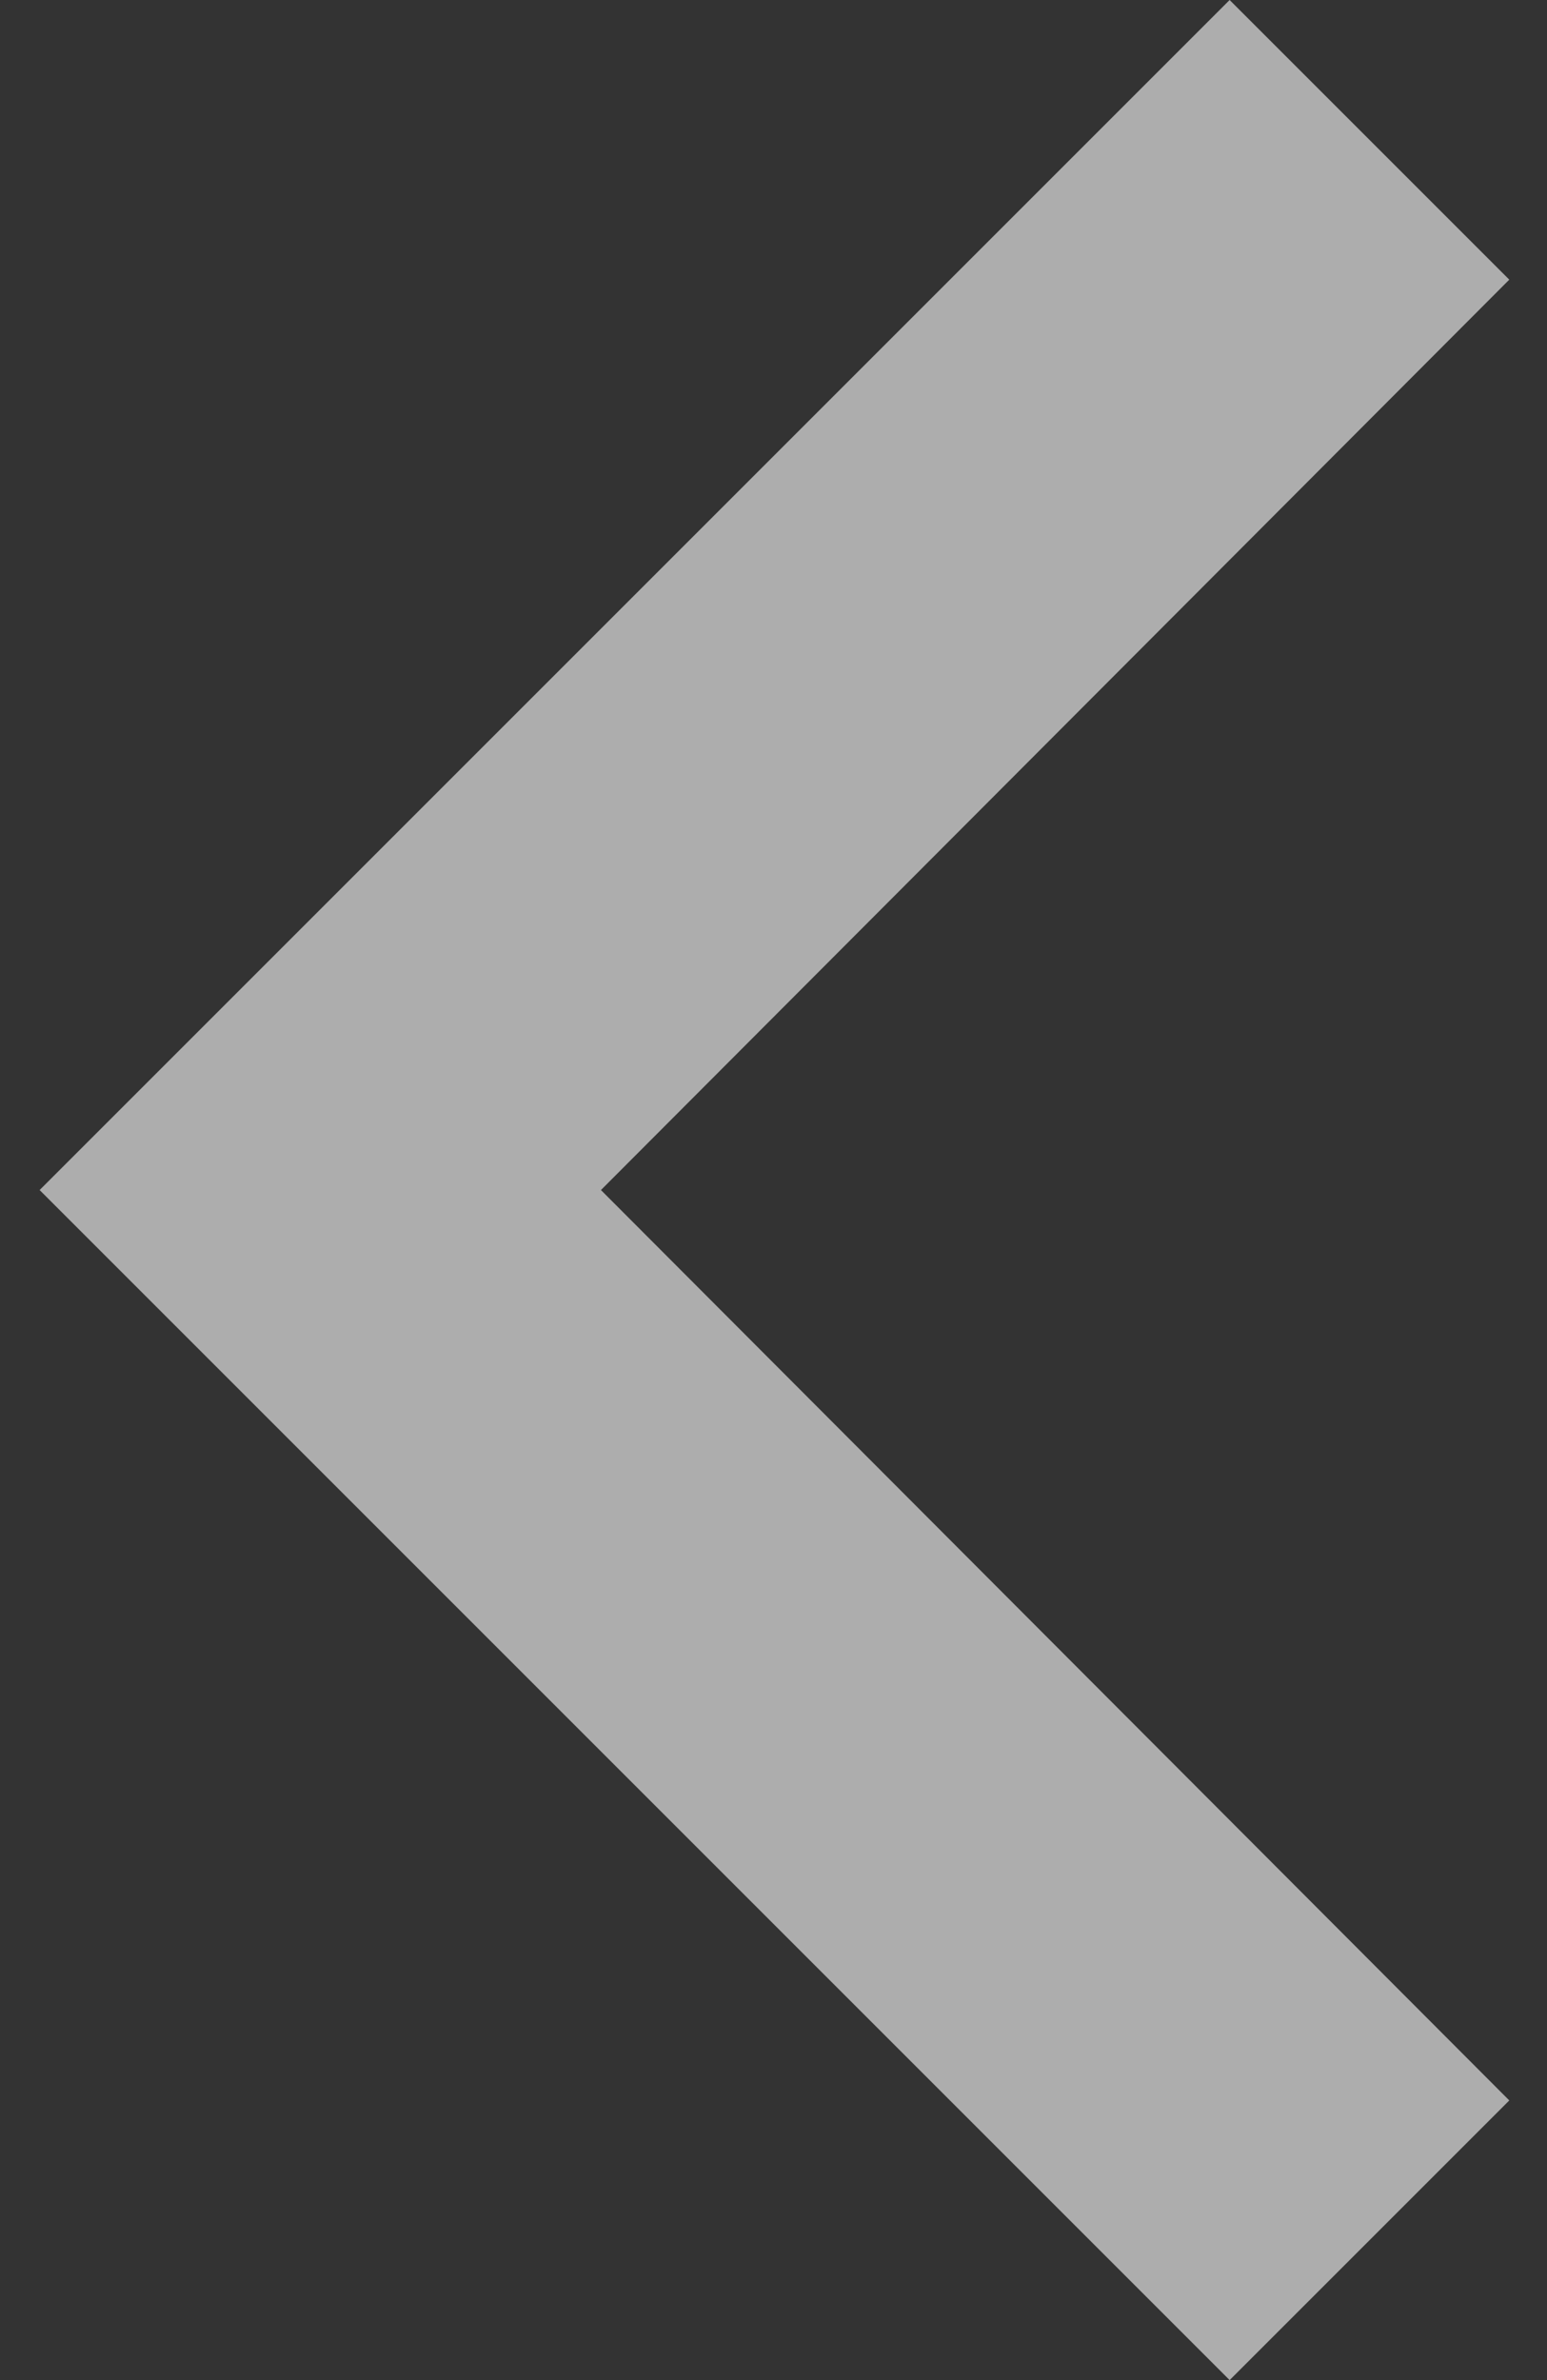 <svg width="13" height="20" viewBox="0 0 13 20" fill="none" xmlns="http://www.w3.org/2000/svg">
<rect x="0" y="0" width="13" height="20" fill="#333333" stroke="none"/>
<path d="M10.333 20L12.683 17.65L5.05 10L12.683 2.35L10.333 -2.05444e-07L0.333 10L10.333 20Z" fill="white" fill-opacity="0.6"/>
</svg>
